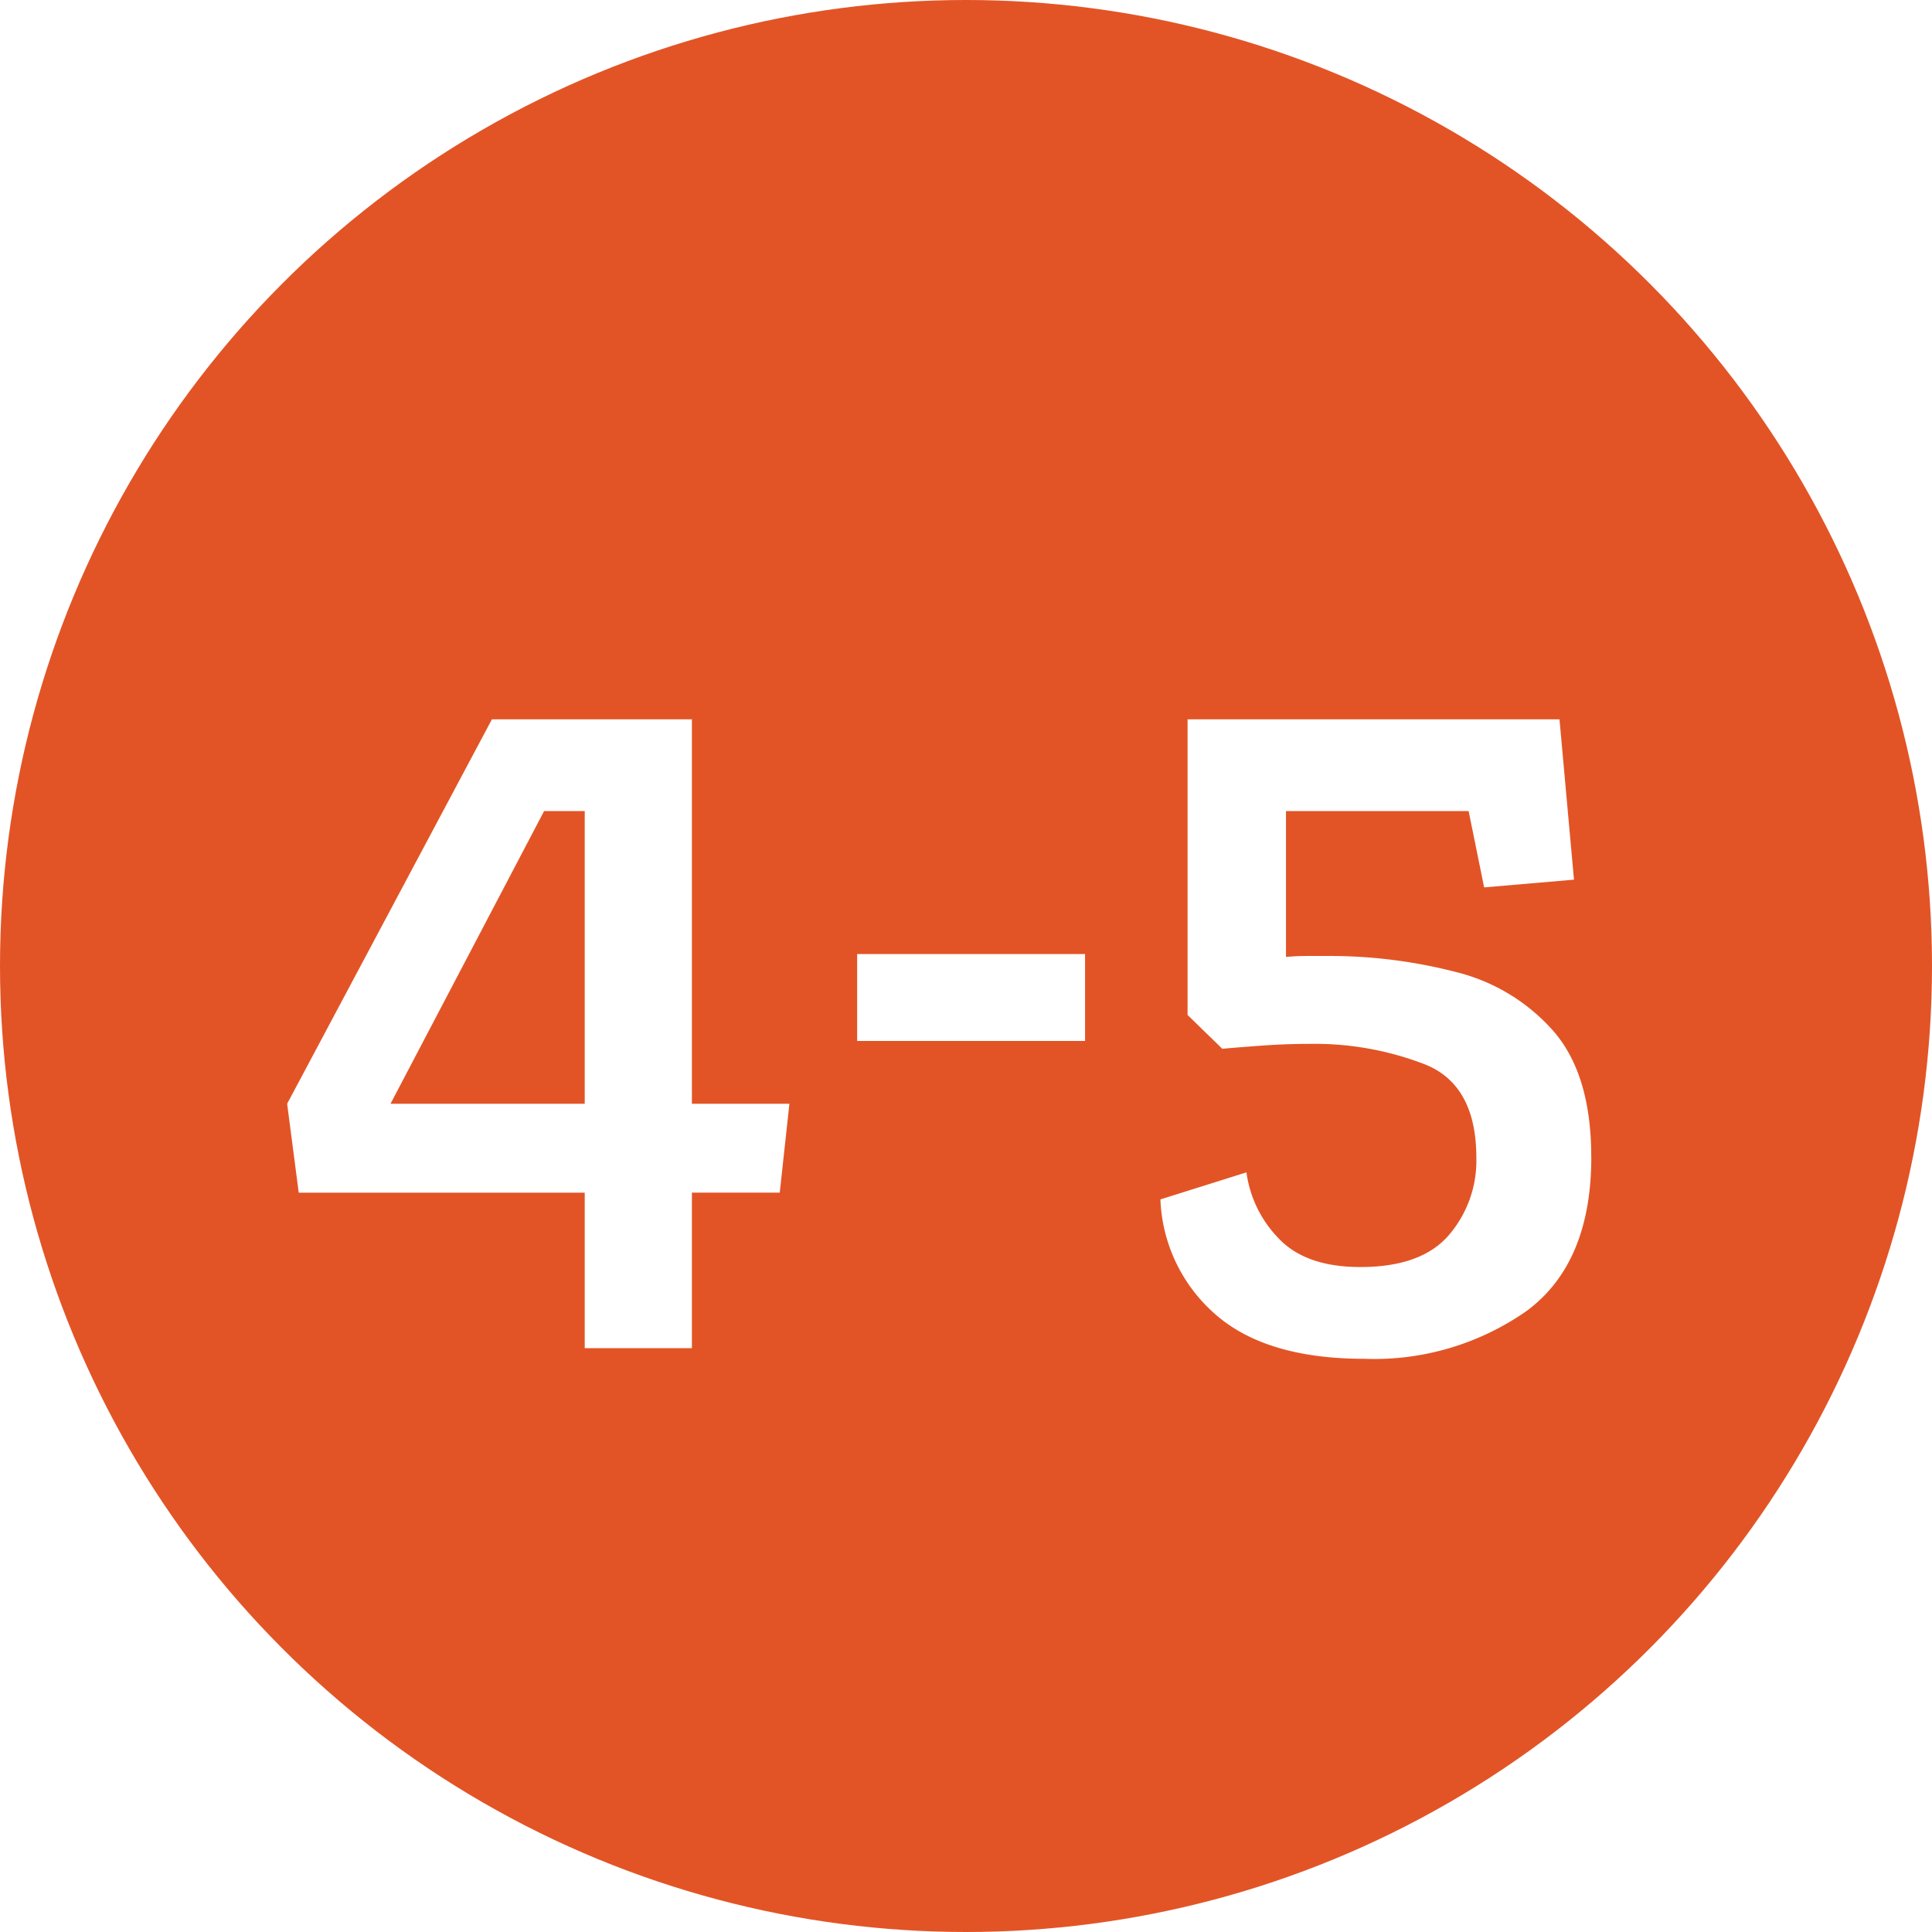 <svg xmlns="http://www.w3.org/2000/svg" xmlns:xlink="http://www.w3.org/1999/xlink" width="128" height="128" viewBox="0 0 128 128">
  <rect x="0" y="0" width="128" height="128" fill="#333333" stroke="none"/>
  <defs>
    <clipPath id="clip-_0992_22_128x128">
      <rect width="128" height="128"/>
    </clipPath>
  </defs>
  <g id="_0992_22_128x128" data-name="0992_22_128x128" clip-path="url(#clip-_0992_22_128x128)">
    <rect width="128" height="128" fill="#fff"/>
    <circle id="Ellipse_11" data-name="Ellipse 11" cx="64" cy="64" r="64" transform="translate(0)" fill="#e25426"/>
    <path id="Path_4" data-name="Path 4" d="M27.84,8.32h-7.1v-10.3H1.792L1.024-7.872,14.592-33.344H27.84V-7.872H34.3l-.64,5.888H27.84Zm-7.1-16.192V-27.264H18.048L7.872-7.872Zm18.048-9.92h15.1v5.76h-15.1Zm48.64,13.44q0,7.04-4.288,10.208A17.6,17.6,0,0,1,72.384,9.024q-6.464,0-9.824-2.912a10.64,10.64,0,0,1-3.68-7.648l5.7-1.792a7.75,7.75,0,0,0,2.112,4.352q1.792,1.92,5.44,1.92,4.032,0,5.856-2.112a7.565,7.565,0,0,0,1.824-5.12q0-4.8-3.36-6.176a20.218,20.218,0,0,0-7.712-1.376q-1.472,0-2.912.1t-2.848.224l-2.3-2.24V-33.344h24.64l.96,10.624-5.952.512L79.3-27.264H67.2V-17.6q.7-.064,1.376-.064h1.312a33.363,33.363,0,0,1,8.544,1.056,12.617,12.617,0,0,1,6.5,3.936Q87.424-9.792,87.424-4.352Z" transform="translate(18 81)" fill="#fff"/>
  </g>
</svg>
